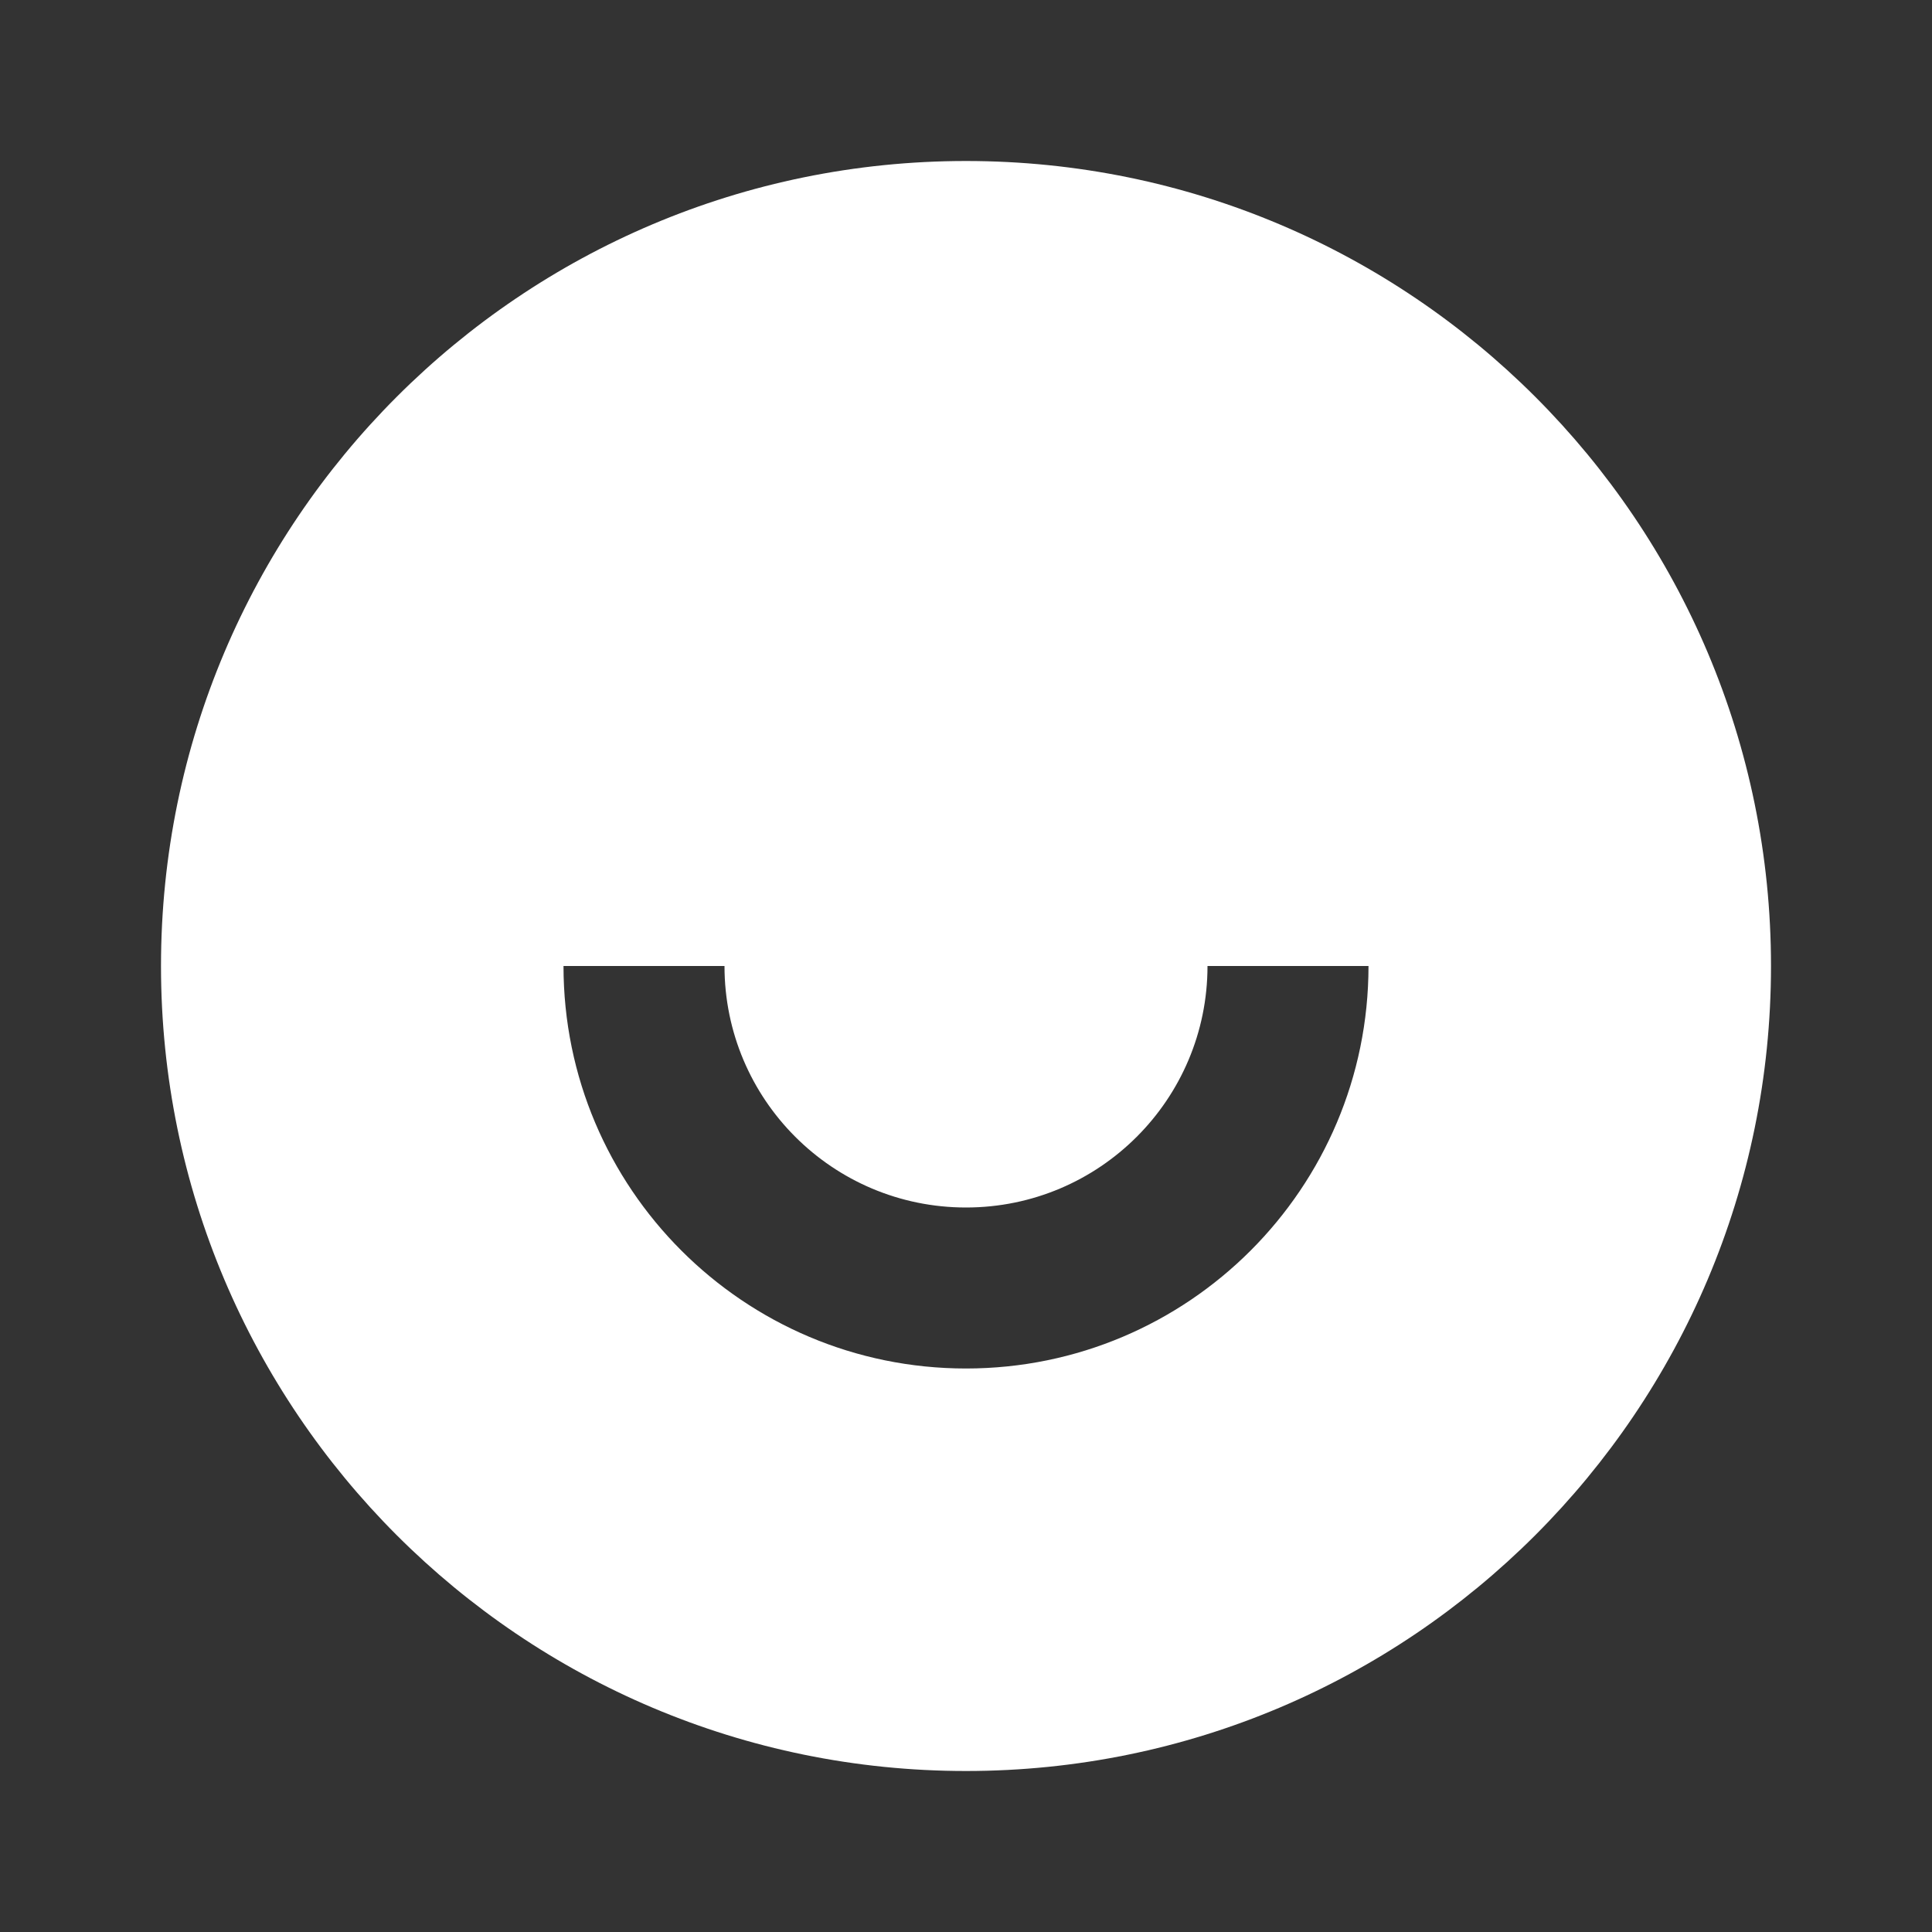 <?xml version="1.0" encoding="UTF-8"?>
<svg xmlns="http://www.w3.org/2000/svg" viewBox="0 0 24 24" width="18" height="18">
  <rect x="0" y="0" width="24" height="24" fill="#333333" stroke="none"/>
  <path d="M12 22C6.477 22 2 17.523 2 12C2 6.477 6.477 2 12 2C17.523 2 22 6.477 22 12C22 17.523 17.523 22 12 22ZM7 12C7 14.761 9.239 17 12 17C14.761 17 17 14.761 17 12H15C15 13.657 13.657 15 12 15C10.343 15 9 13.657 9 12H7Z" fill="rgba(255,255,255,1)"></path>
</svg>
